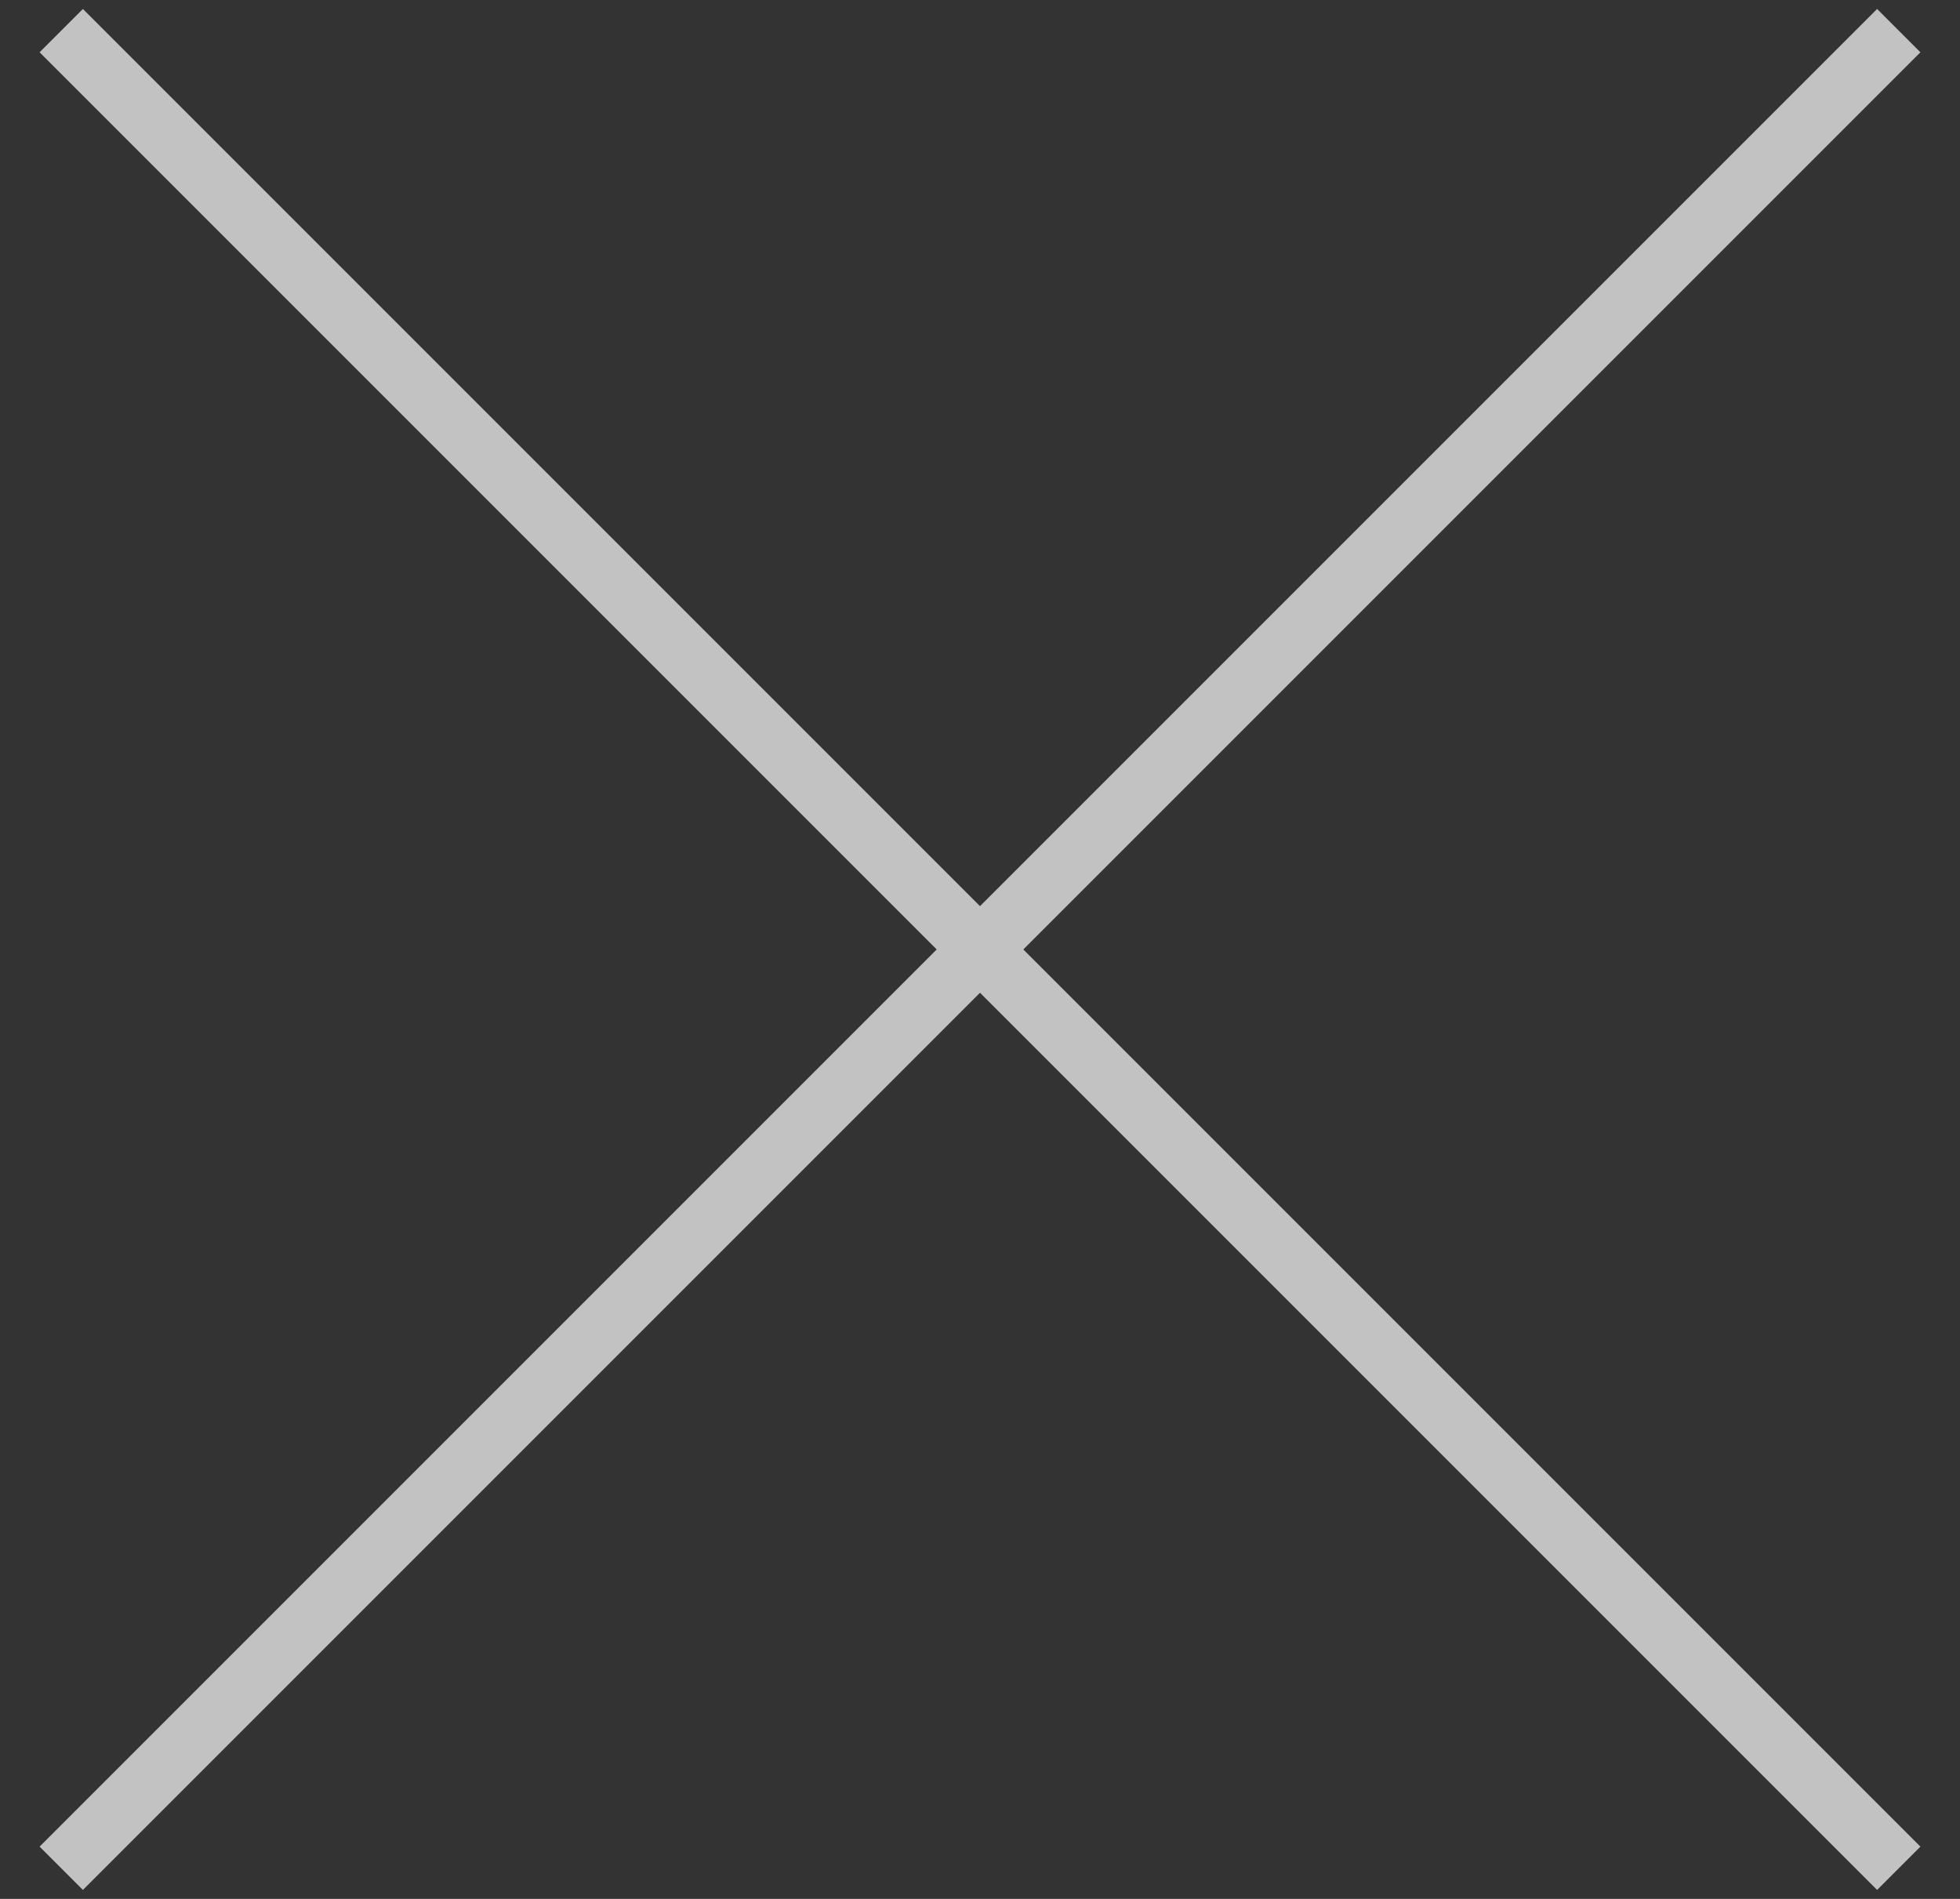 <svg width="32" height="31" viewBox="0 0 32 31" fill="none" xmlns="http://www.w3.org/2000/svg">
<rect x="0" y="0" width="32" height="31" fill="#333333" stroke="none"/>
<g opacity="0.7">
<path d="M1 0.5L31 30.5" stroke="white"/>
<path d="M31 0.5L1 30.5" stroke="white"/>
</g>
</svg>
